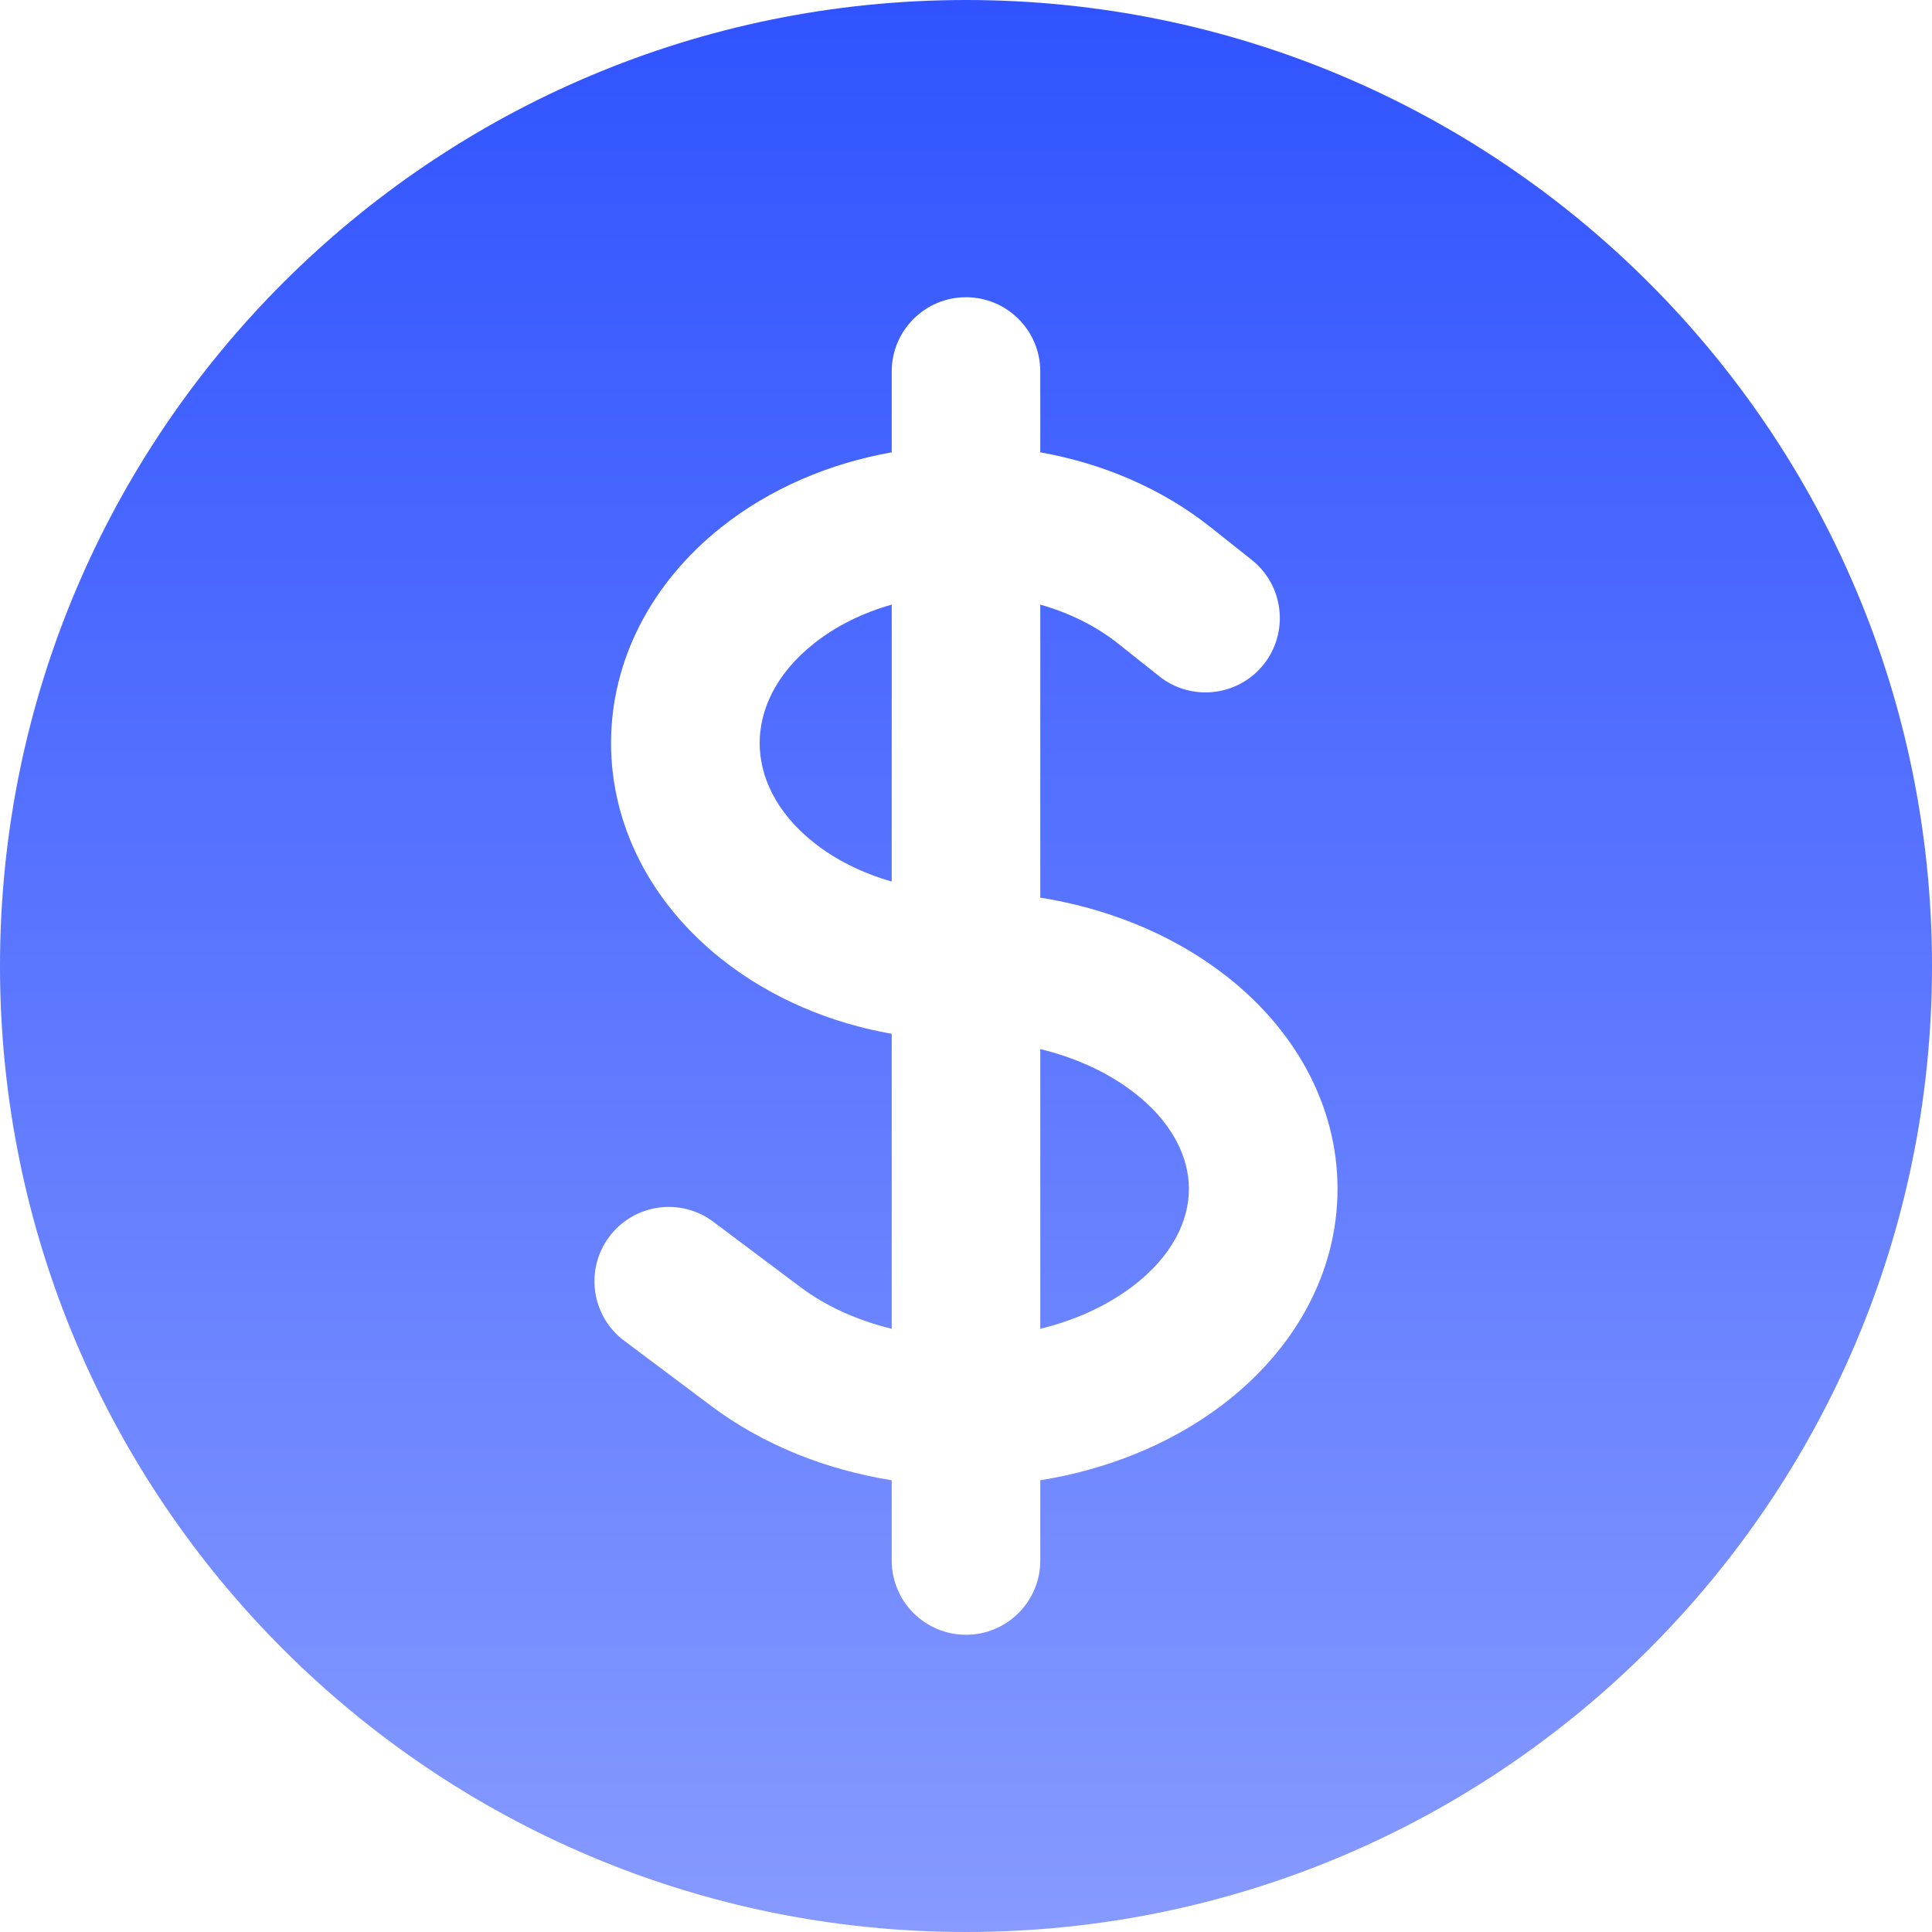 <?xml version="1.0" encoding="UTF-8"?>
<svg xmlns="http://www.w3.org/2000/svg" width="40" height="40" viewBox="0 0 40 40" fill="none">
  <path d="M16.848 13.326C17.314 12.955 17.868 12.686 18.462 12.518V18.251C17.857 18.079 17.305 17.806 16.848 17.444C16.041 16.802 15.728 16.047 15.728 15.385C15.728 14.722 16.041 13.967 16.848 13.326Z" fill="url(#paint0_linear_65_146)"></path>
  <path d="M21.538 27.511V21.72C22.251 21.893 22.9 22.186 23.428 22.582C24.303 23.239 24.615 23.989 24.615 24.615C24.615 25.241 24.303 25.992 23.428 26.648C22.9 27.044 22.251 27.338 21.538 27.511Z" fill="url(#paint1_linear_65_146)"></path>
  <path fill-rule="evenodd" clip-rule="evenodd" d="M20 0C8.954 0 0 8.954 0 20C0 31.046 8.954 40 20 40C31.046 40 40 31.046 40 20C40 8.954 31.046 0 20 0ZM21.538 7.692C21.538 6.843 20.85 6.154 20 6.154C19.15 6.154 18.462 6.843 18.462 7.692V9.365C17.176 9.593 15.949 10.11 14.934 10.916C13.473 12.077 12.651 13.685 12.651 15.385C12.651 17.084 13.473 18.692 14.934 19.853C15.965 20.672 17.195 21.18 18.462 21.404V27.511C17.749 27.338 17.1 27.044 16.572 26.648L14.769 25.296C14.089 24.786 13.125 24.924 12.615 25.604C12.106 26.283 12.243 27.248 12.923 27.758L14.726 29.11C15.82 29.93 17.124 30.432 18.462 30.647V32.308C18.462 33.157 19.15 33.846 20 33.846C20.85 33.846 21.538 33.157 21.538 32.308V30.647C22.876 30.432 24.181 29.93 25.275 29.11C26.803 27.963 27.692 26.352 27.692 24.615C27.692 22.879 26.803 21.267 25.275 20.121C24.181 19.301 22.876 18.799 21.538 18.584V12.518C22.132 12.686 22.685 12.956 23.151 13.326L24.002 14.002C24.667 14.53 25.635 14.419 26.164 13.754C26.692 13.089 26.581 12.121 25.916 11.592L25.065 10.916C24.05 10.11 22.824 9.593 21.538 9.365V7.692Z" fill="url(#paint2_linear_65_146)"></path>
  <defs>
    <linearGradient id="paint0_linear_65_146" x1="20" y1="0" x2="20" y2="40" gradientUnits="userSpaceOnUse">
      <stop stop-color="#3053FF"></stop>
      <stop offset="1" stop-color="#869AFF"></stop>
    </linearGradient>
    <linearGradient id="paint1_linear_65_146" x1="20" y1="0" x2="20" y2="40" gradientUnits="userSpaceOnUse">
      <stop stop-color="#3053FF"></stop>
      <stop offset="1" stop-color="#869AFF"></stop>
    </linearGradient>
    <linearGradient id="paint2_linear_65_146" x1="20" y1="0" x2="20" y2="40" gradientUnits="userSpaceOnUse">
      <stop stop-color="#3053FF"></stop>
      <stop offset="1" stop-color="#869AFF"></stop>
    </linearGradient>
  </defs>
</svg>
